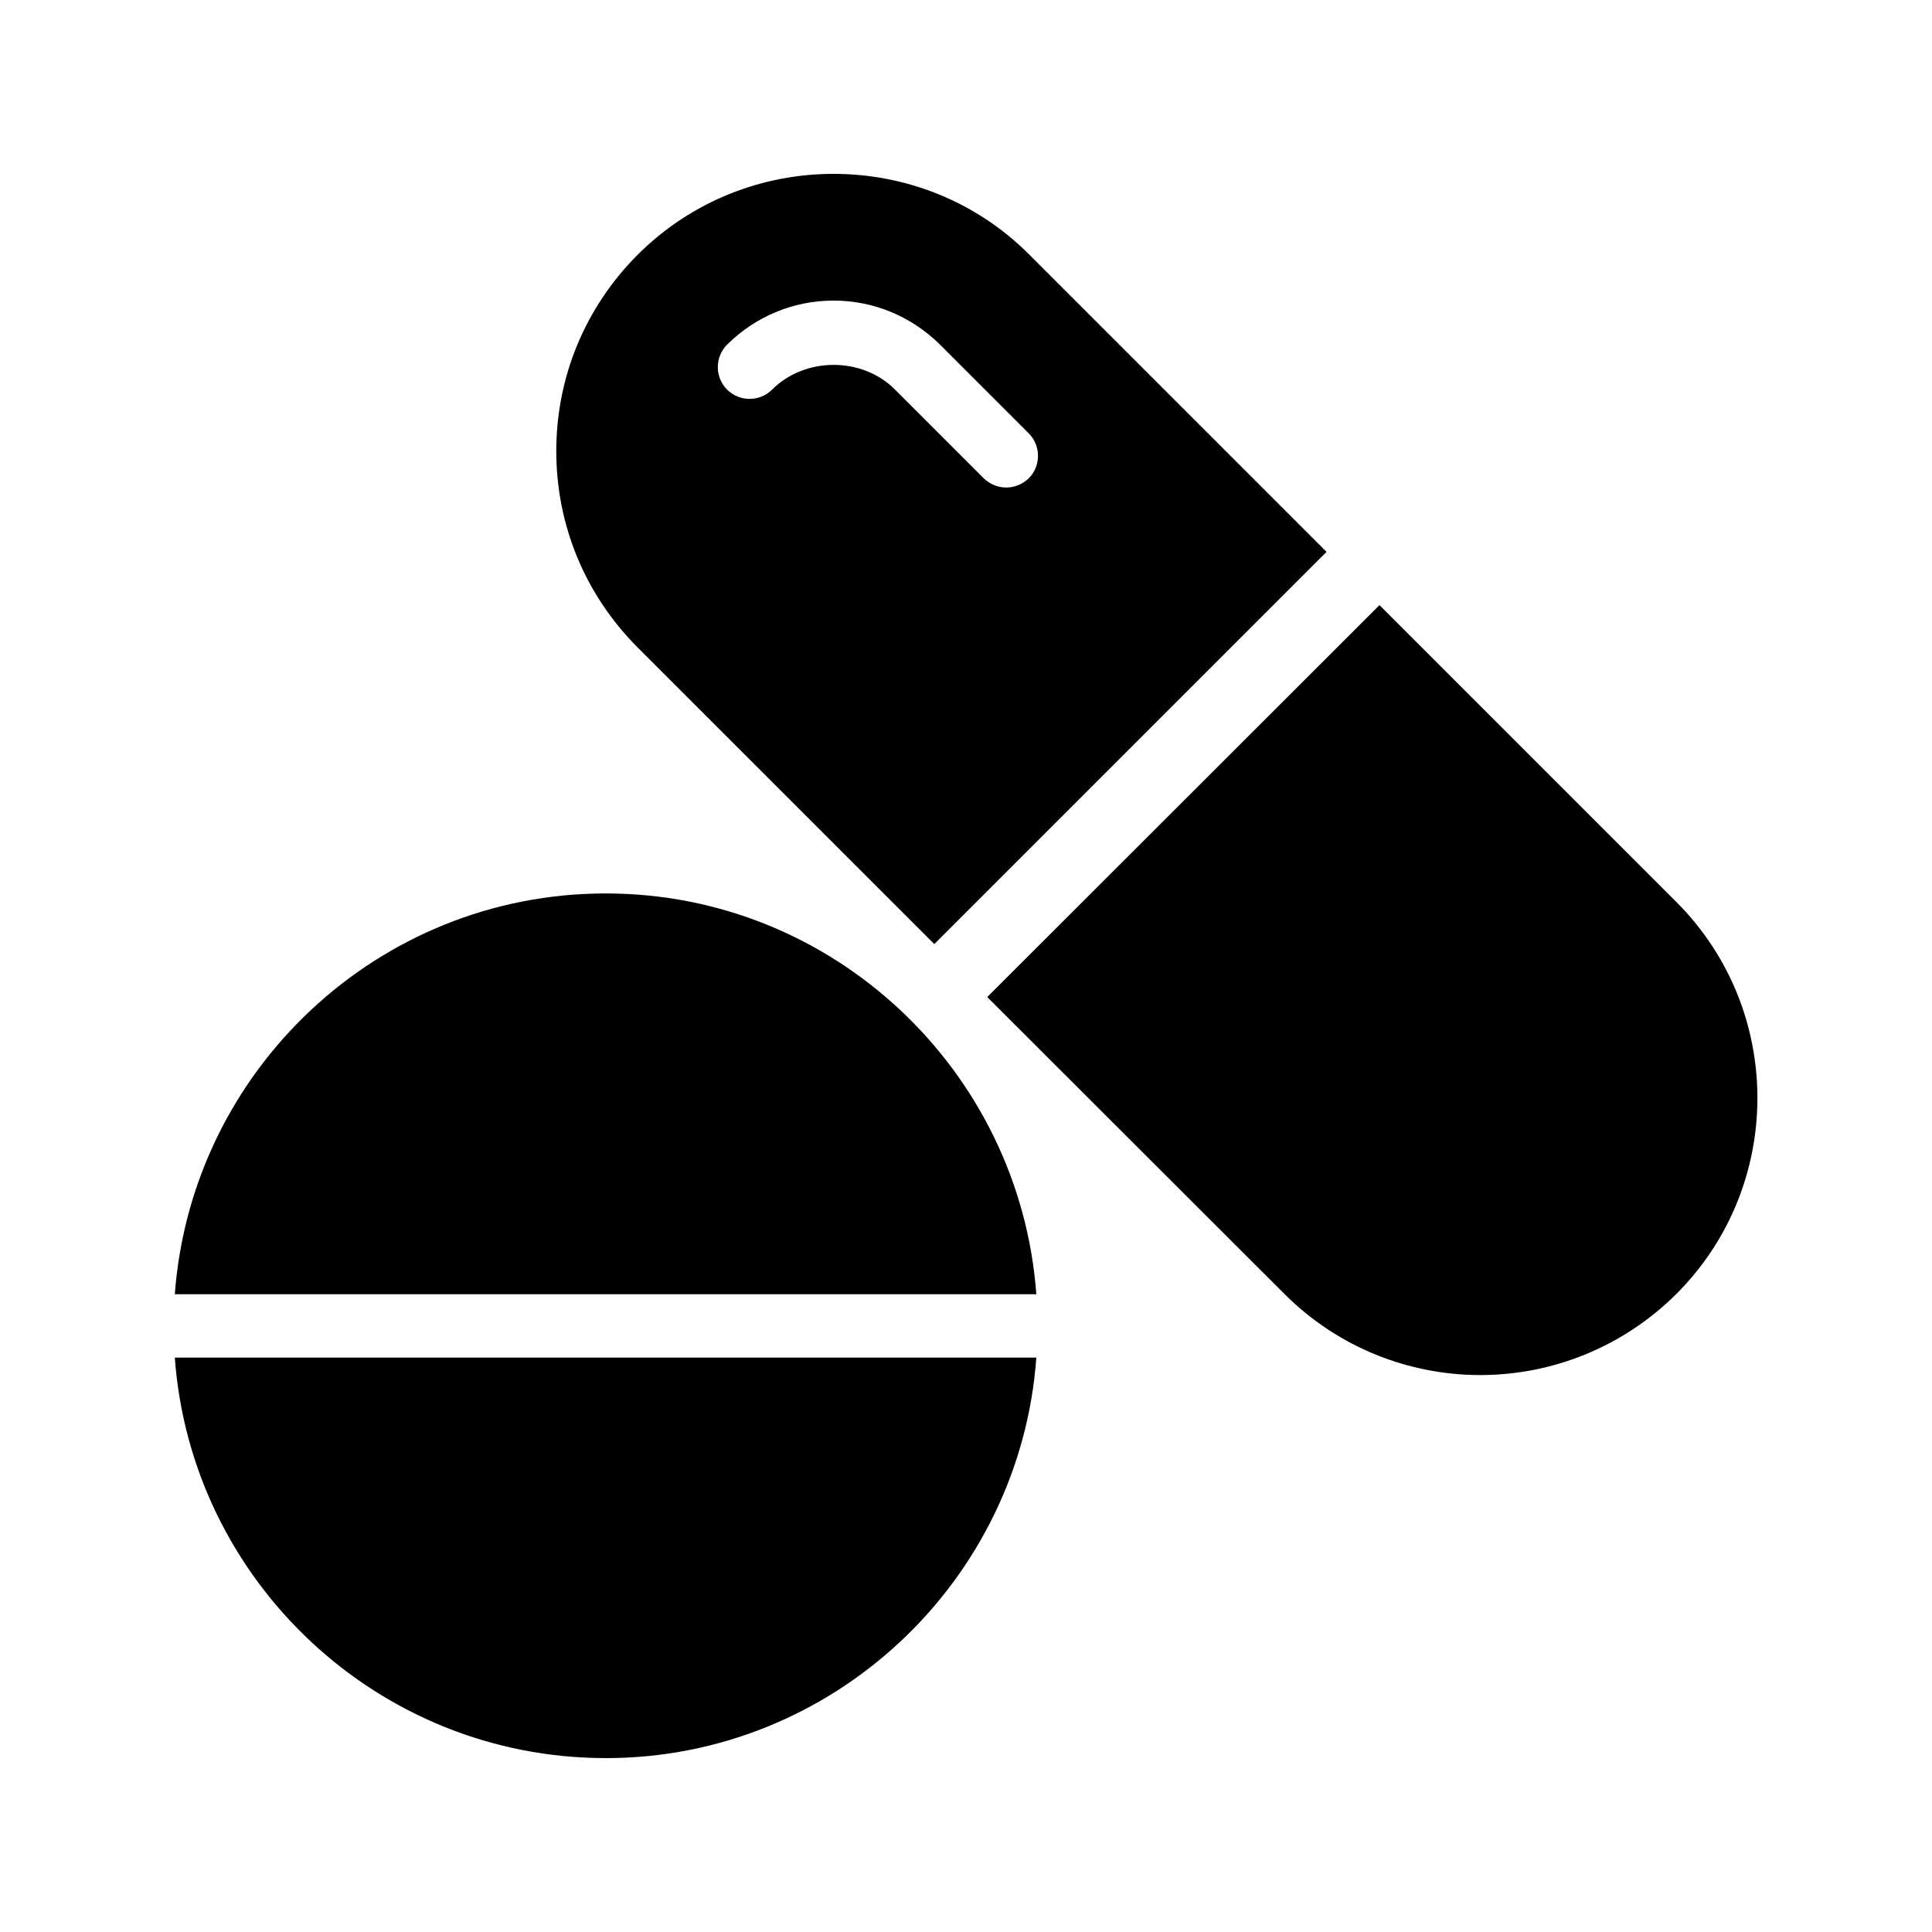 <?xml version="1.0" encoding="UTF-8"?>
<!-- Uploaded to: SVG Repo, www.svgrepo.com, Generator: SVG Repo Mixer Tools -->
<svg fill="#000000" width="800px" height="800px" version="1.1" viewBox="144 144 512 512" xmlns="http://www.w3.org/2000/svg">
 <g>
  <path d="m484.39 486.91c14.273 14.273 33.082 21.496 51.891 21.496s37.617-7.223 51.977-21.496c28.633-28.633 28.633-75.234 0-103.87l-78.68-78.68-103.95 103.87z"/>
  <path d="m391.6 394.2 103.95-103.95-78.68-78.68c-14.273-14.355-33.082-21.492-51.977-21.492-18.809 0-37.617 7.137-51.977 21.496-13.855 13.938-21.496 32.328-21.496 51.977 0 19.648 7.641 38.039 21.496 51.977zm-54.914-158.87c7.555-7.473 17.547-11.672 28.211-11.672 10.664 0 20.656 4.199 28.215 11.672l23.512 23.512c3.273 3.273 3.273 8.648 0 11.922-1.68 1.594-3.777 2.434-5.961 2.434-2.184 0-4.281-0.84-5.961-2.434l-23.512-23.512c-8.648-8.734-23.848-8.734-32.578 0-3.273 3.273-8.648 3.273-11.922 0-3.281-3.273-3.281-8.645-0.004-11.922z"/>
  <path d="m304.53 380.77c-60.375 0-109.83 46.938-114.2 106.22h228.31c-4.367-59.281-53.824-106.22-114.11-106.22z"/>
  <path d="m304.53 609.92c60.289 0 109.83-46.938 114.11-106.14l-228.31 0.004c4.285 59.195 53.824 106.13 114.2 106.13z"/>
 </g>
</svg>